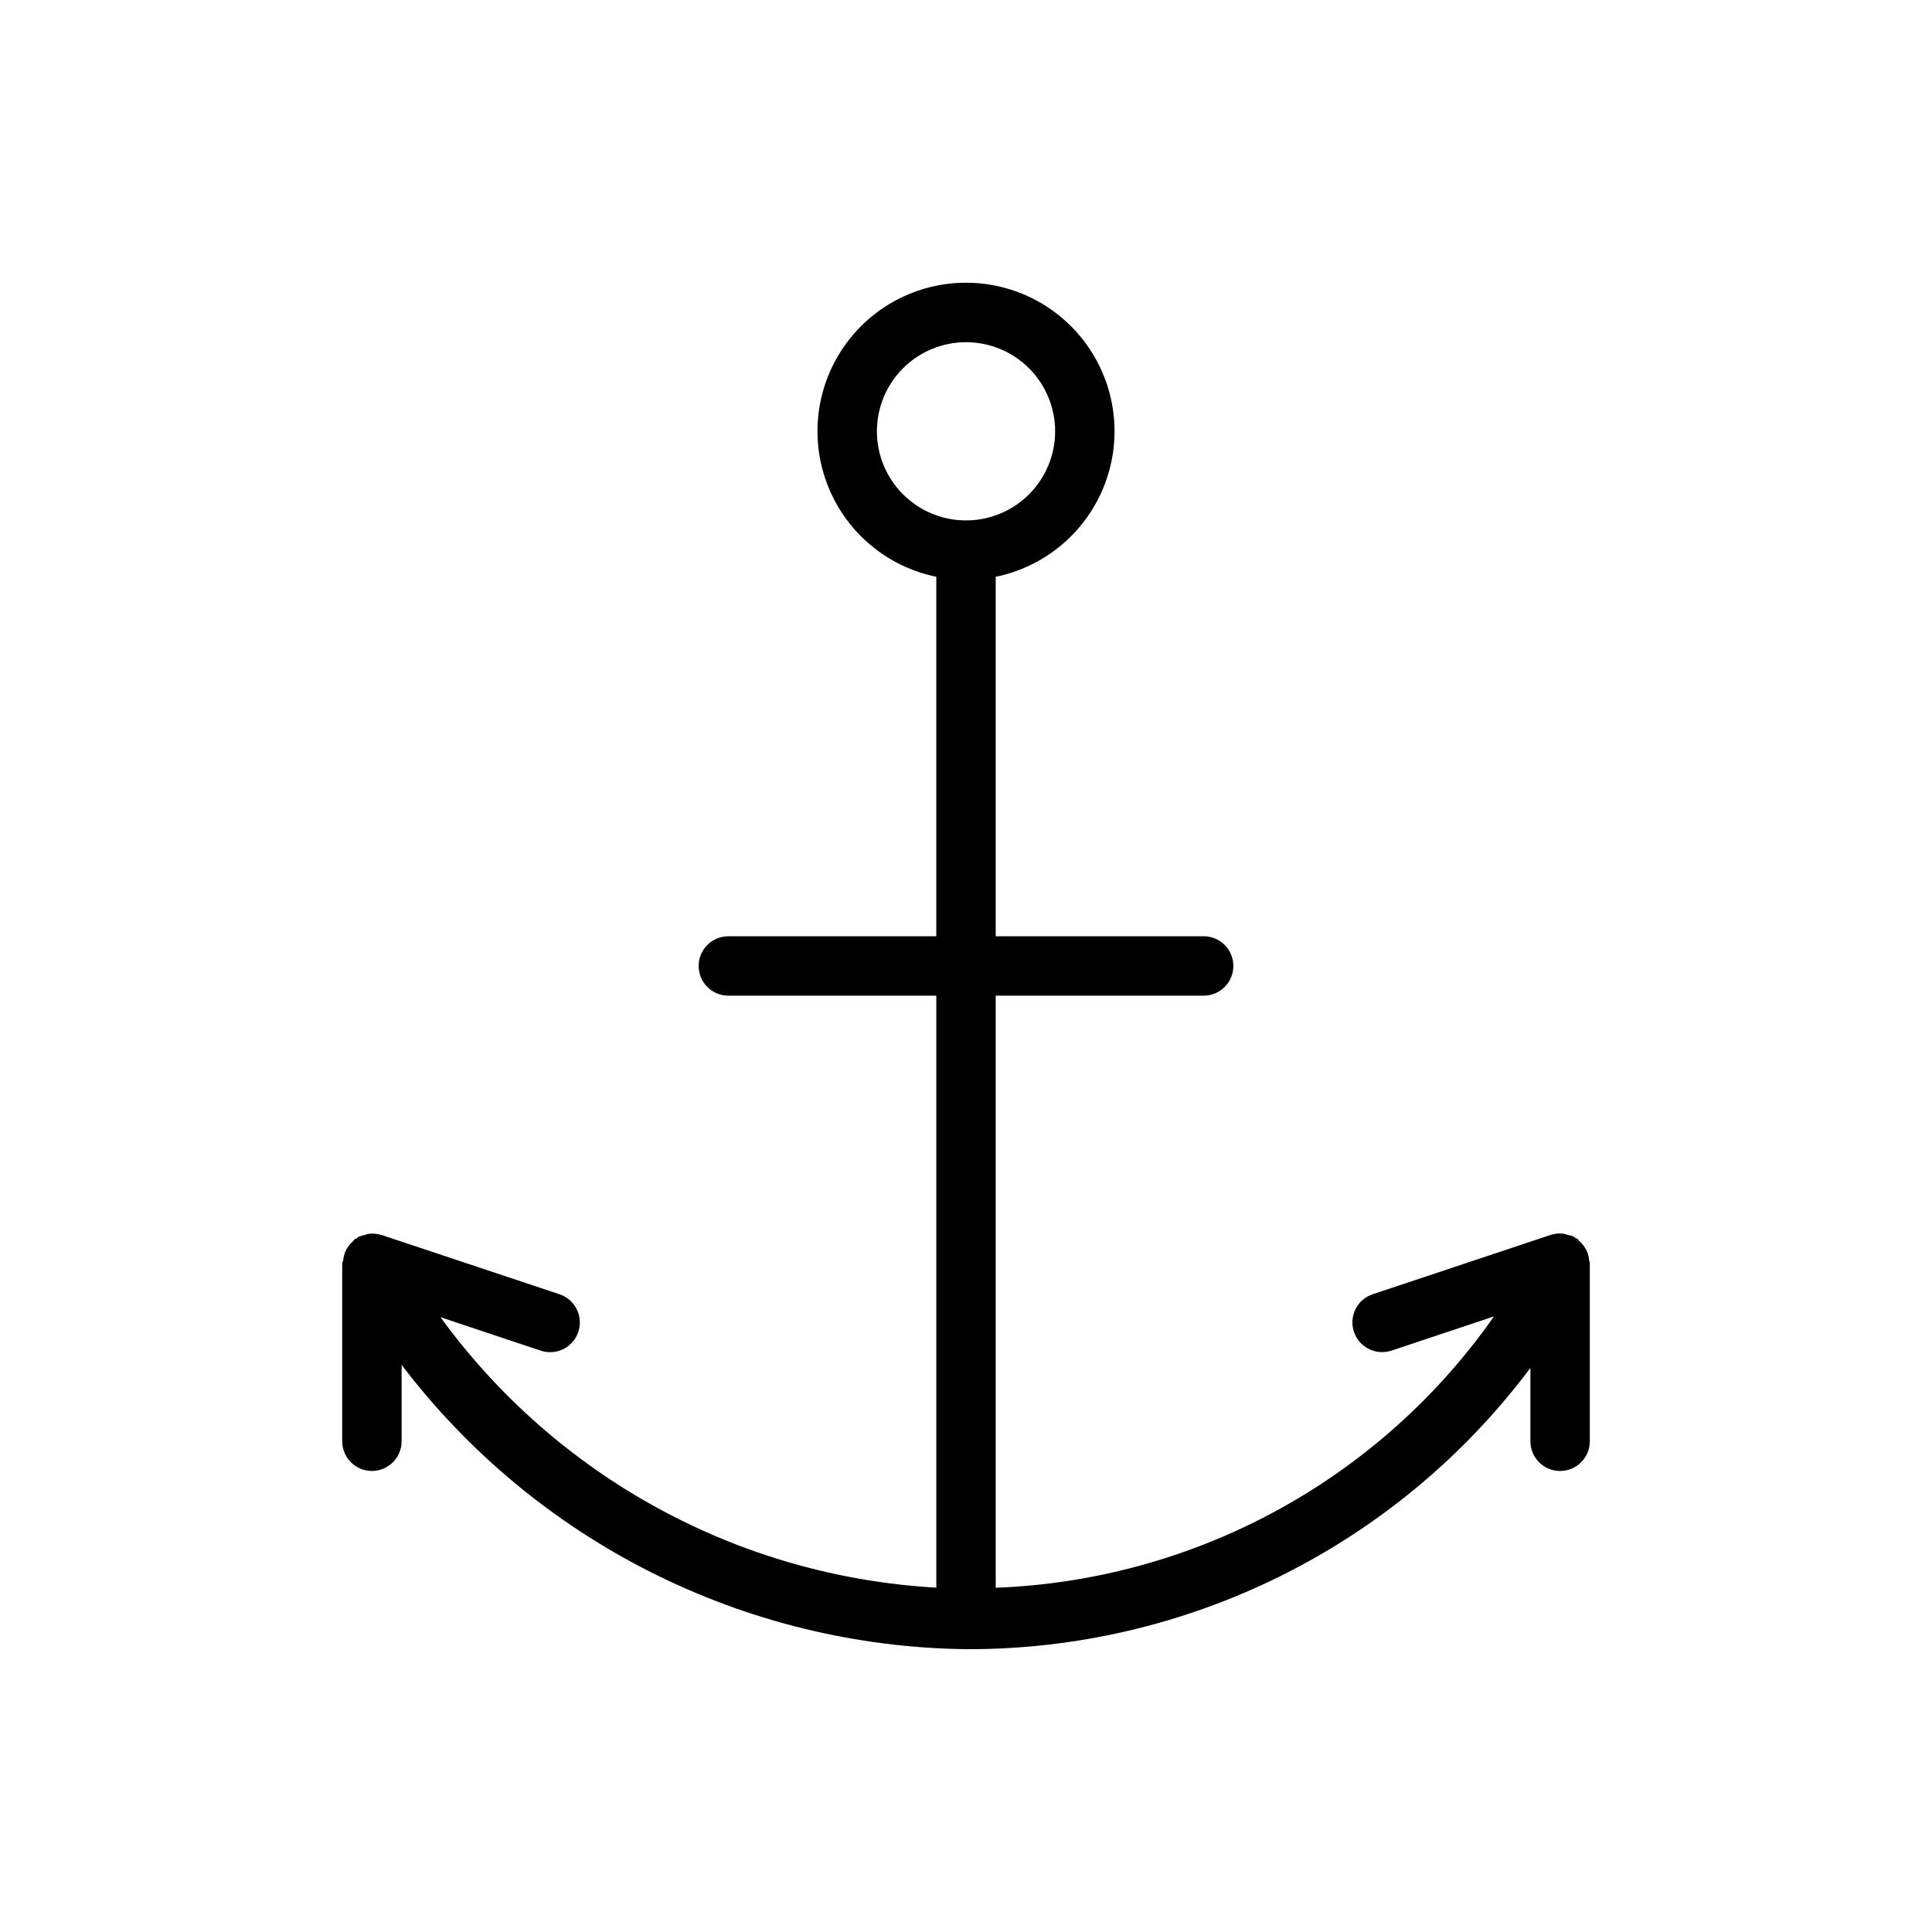 <?xml version="1.0" encoding="UTF-8"?>
<!-- Uploaded to: ICON Repo, www.iconrepo.com, Generator: ICON Repo Mixer Tools -->
<svg fill="#000000" width="800px" height="800px" version="1.1" viewBox="144 144 512 512" xmlns="http://www.w3.org/2000/svg">
 <path d="m565.14 478.01c-0.062-0.824-0.262-1.633-0.582-2.394-0.16-0.355-0.352-0.699-0.566-1.023-0.402-0.637-0.895-1.211-1.465-1.699-0.188-0.156-0.27-0.41-0.473-0.551s-0.348-0.109-0.488-0.203v-0.004c-0.184-0.16-0.379-0.312-0.582-0.457-0.508-0.203-1.035-0.352-1.574-0.438-0.332-0.121-0.676-0.215-1.023-0.285-1.129-0.152-2.277-0.055-3.367 0.285l-47.23 15.742h-0.004c-4.125 1.375-6.356 5.832-4.981 9.957 1.371 4.125 5.832 6.359 9.957 4.984l27.16-9.055h-0.004c-14.965 21.363-34.676 38.973-57.582 51.449-22.91 12.473-48.395 19.477-74.461 20.457v-156.91h55.105c4.348 0 7.871-3.523 7.871-7.871s-3.523-7.875-7.871-7.875h-55.105v-95.266c12.855-2.625 23.559-11.484 28.543-23.625 4.981-12.141 3.582-25.965-3.727-36.863-7.309-10.898-19.566-17.438-32.688-17.438-13.125 0-25.383 6.539-32.691 17.438-7.309 10.898-8.707 24.723-3.723 36.863 4.981 12.141 15.684 21 28.539 23.625v95.266h-55.102c-4.348 0-7.875 3.527-7.875 7.875s3.527 7.871 7.875 7.871h55.105v156.88h-0.004c-25.84-1.461-51.035-8.648-73.758-21.043-22.723-12.398-42.406-29.688-57.625-50.625l26.559 8.863c4.129 1.375 8.586-0.855 9.961-4.984 1.371-4.125-0.859-8.582-4.984-9.957l-47.23-15.742h-0.113c-1.059-0.316-2.176-0.41-3.273-0.27-0.367 0.078-0.73 0.184-1.086 0.316-0.539 0.098-1.066 0.258-1.574 0.473-0.203 0.109-0.332 0.301-0.52 0.426s-0.301 0.078-0.441 0.172c-0.141 0.094-0.316 0.41-0.504 0.582-0.57 0.492-1.062 1.062-1.465 1.699-0.215 0.336-0.406 0.688-0.566 1.055-0.301 0.734-0.484 1.508-0.551 2.301-0.102 0.23-0.191 0.465-0.266 0.707v47.23c0 4.348 3.523 7.875 7.871 7.875s7.871-3.527 7.871-7.875v-20.246c17.562 23.105 40.16 41.902 66.078 54.957 25.918 13.059 54.473 20.031 83.492 20.395 29.016 0.109 57.66-6.578 83.629-19.523 25.973-12.941 48.555-31.789 65.938-55.023v19.441c0 4.348 3.523 7.875 7.871 7.875s7.875-3.527 7.875-7.875v-47.23c0-0.25-0.145-0.457-0.176-0.707zm-188.75-219.71c0-6.262 2.488-12.27 6.918-16.699 4.426-4.426 10.434-6.914 16.699-6.914 6.262 0 12.27 2.488 16.699 6.914 4.426 4.43 6.914 10.438 6.914 16.699 0 6.266-2.488 12.273-6.914 16.699-4.43 4.43-10.438 6.918-16.699 6.918-6.266 0-12.273-2.488-16.699-6.918-4.43-4.426-6.918-10.434-6.918-16.699z"/>
</svg>